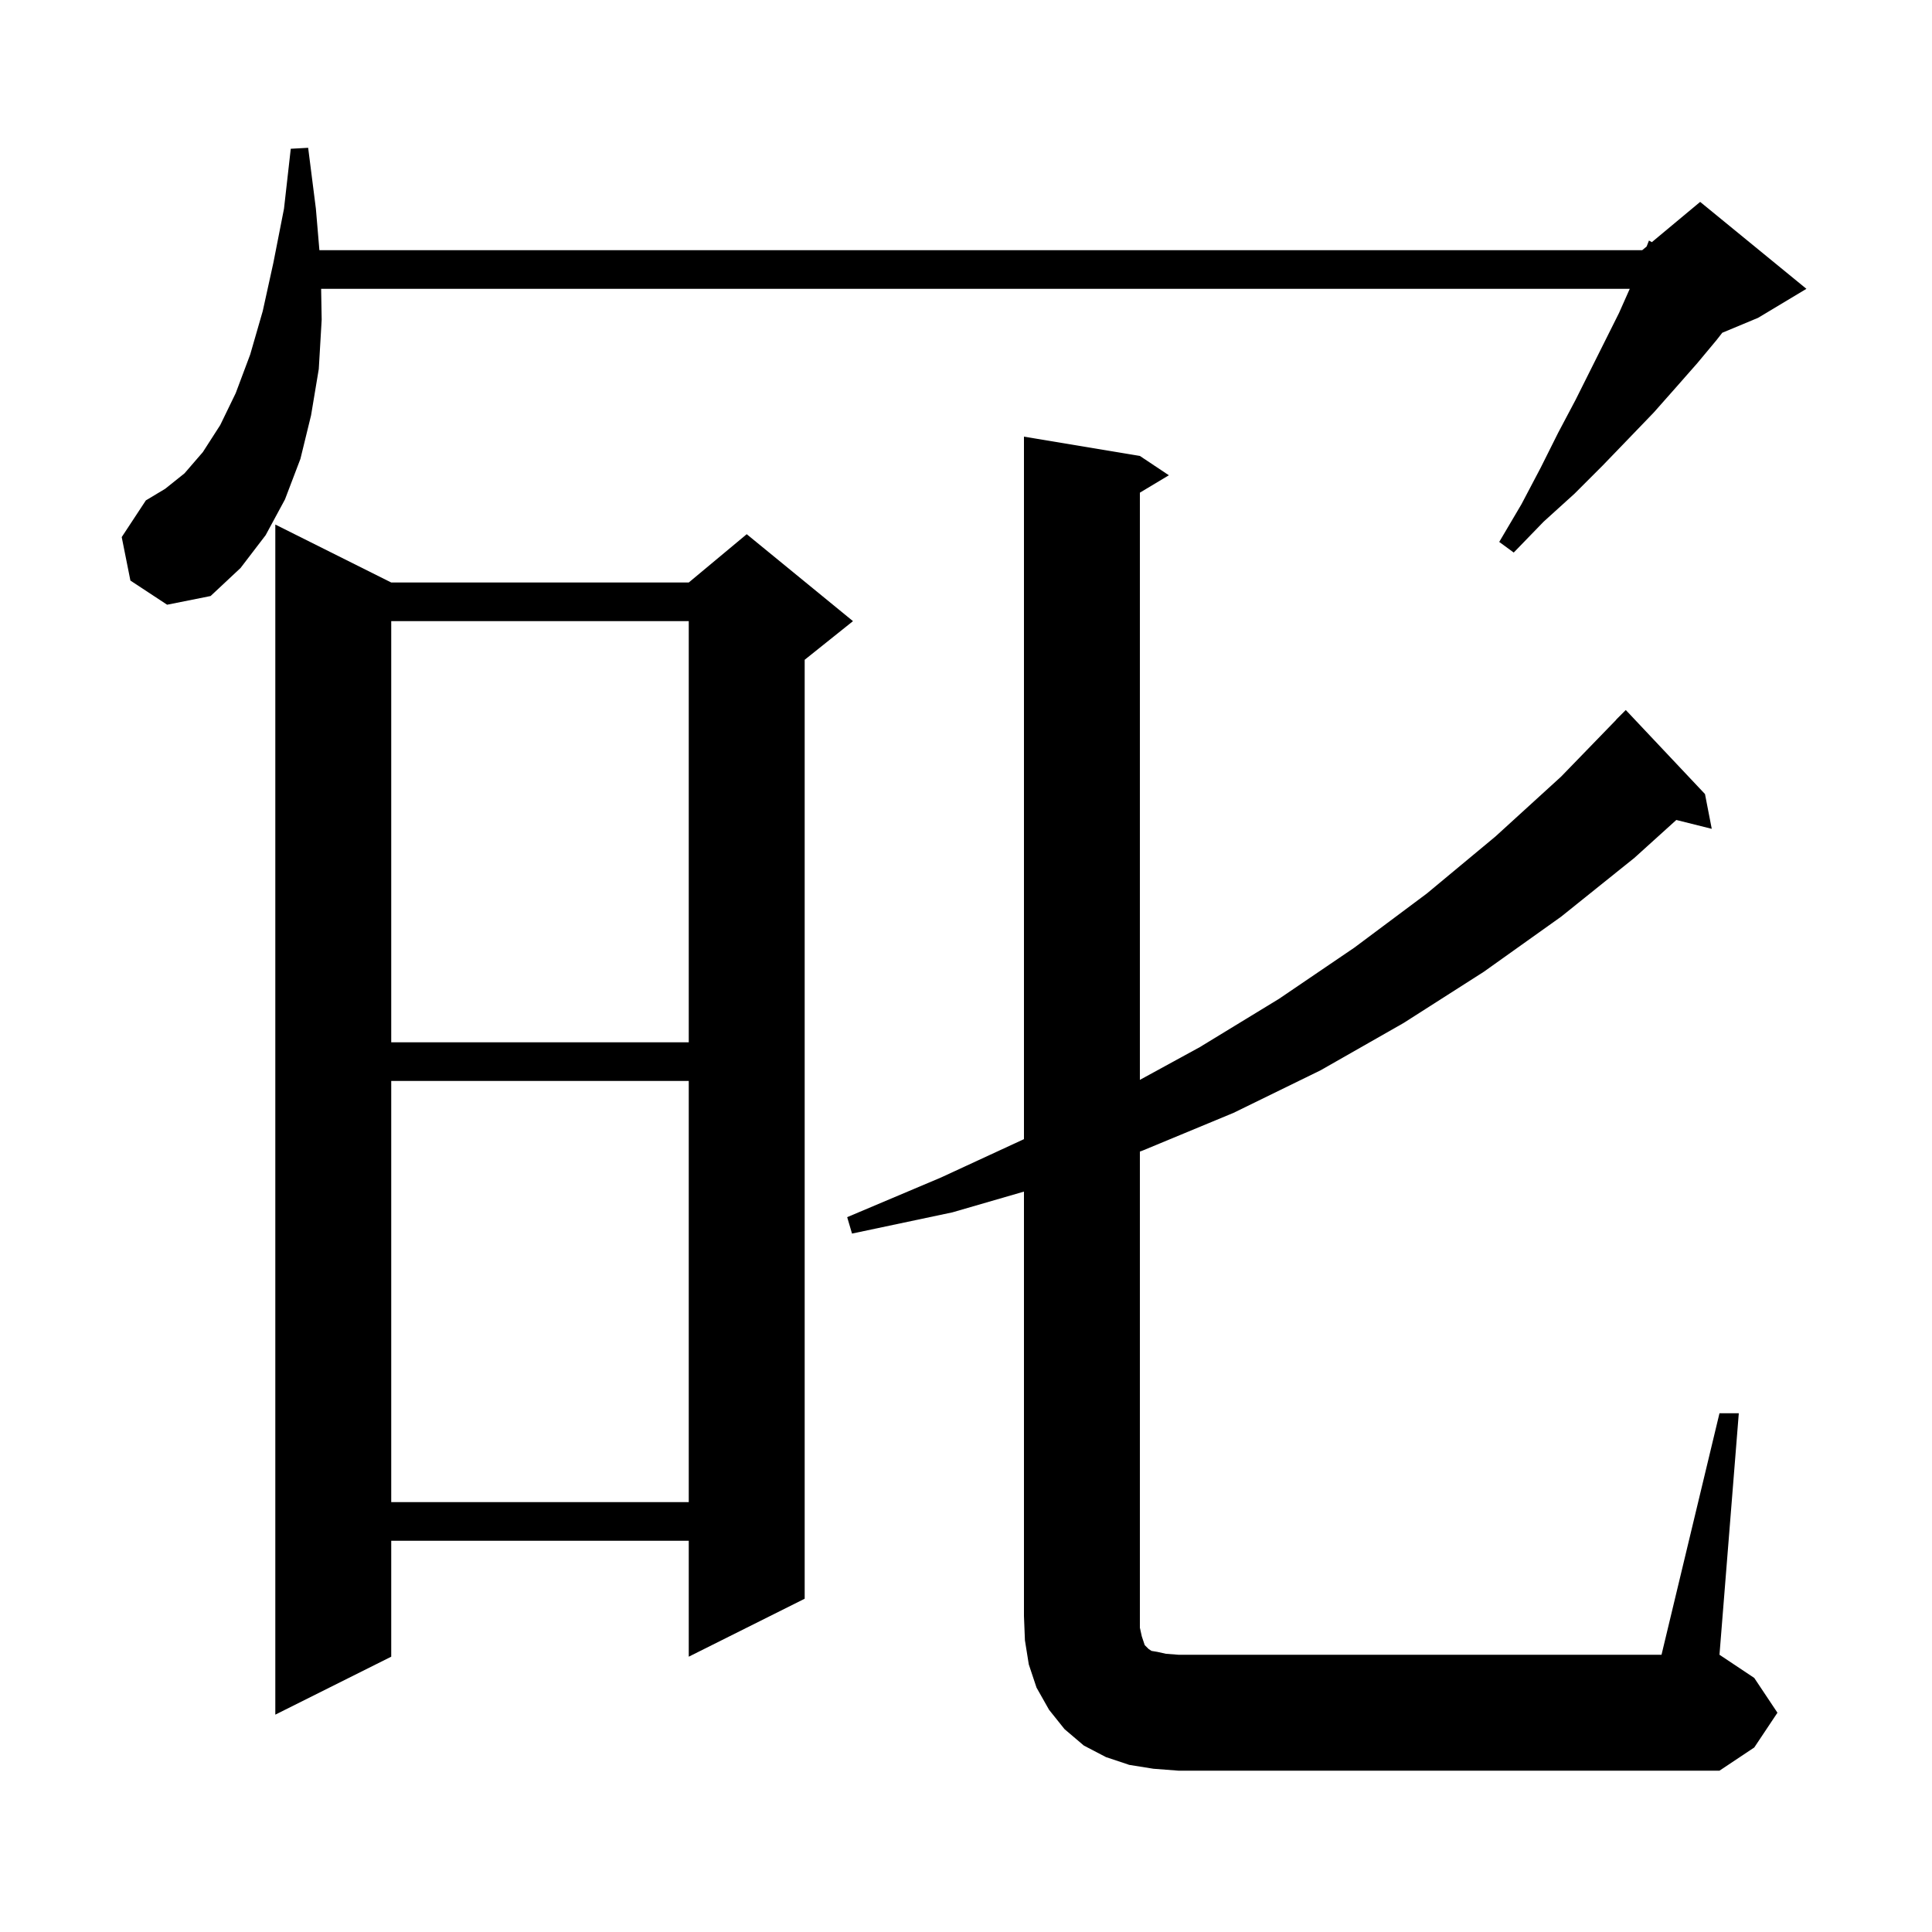 <svg xmlns="http://www.w3.org/2000/svg" xmlns:xlink="http://www.w3.org/1999/xlink" version="1.1" baseProfile="full" viewBox="0 0 200 200" width="200" height="200"><g fill="currentColor"><path d="M 178.0 146.3 L 180.0 146.3 L 178.0 171.3 L 181.6 173.7 L 184.0 177.3 L 181.6 180.9 L 178.0 183.3 L 122.0 183.3 L 119.4 183.1 L 116.9 182.7 L 114.5 181.9 L 112.2 180.7 L 110.2 179.0 L 108.6 177.0 L 107.3 174.7 L 106.5 172.3 L 106.1 169.8 L 106.0 167.3 L 106.0 123.354 L 98.6 125.5 L 88.2 127.7 L 87.7 126.0 L 97.4 121.9 L 106.0 117.924 L 106.0 45.2 L 118.0 47.2 L 121.0 49.2 L 118.0 51.0 L 118.0 111.788 L 124.2 108.4 L 132.4 103.4 L 140.2 98.1 L 147.7 92.5 L 154.8 86.6 L 161.6 80.4 L 167.312 74.51 L 167.3 74.5 L 168.3 73.5 L 176.5 82.2 L 177.2 85.8 L 173.532 84.883 L 169.2 88.8 L 161.6 94.9 L 153.6 100.6 L 145.3 105.9 L 136.7 110.8 L 127.7 115.2 L 118.3 119.1 L 118.0 119.208 L 118.0 168.5 L 118.2 169.4 L 118.5 170.3 L 118.9 170.7 L 119.2 170.9 L 119.8 171.0 L 120.7 171.2 L 122.0 171.3 L 172.0 171.3 Z M 40.5 60.3 L 71.3 60.3 L 77.3 55.3 L 88.3 64.3 L 83.3 68.3 L 83.3 165.5 L 71.3 171.5 L 71.3 159.5 L 40.5 159.5 L 40.5 171.5 L 28.5 177.5 L 28.5 54.3 Z M 40.5 111.9 L 40.5 155.5 L 71.3 155.5 L 71.3 111.9 Z M 40.5 64.3 L 40.5 107.9 L 71.3 107.9 L 71.3 64.3 Z M 13.5 60.1 L 12.6 55.6 L 15.1 51.8 L 17.1 50.6 L 19.1 49.0 L 21.0 46.8 L 22.8 44.0 L 24.4 40.7 L 25.9 36.7 L 27.2 32.2 L 28.3 27.2 L 29.4 21.6 L 30.1 15.4 L 31.9 15.3 L 32.7 21.6 L 33.064 25.9 L 170.0 25.9 L 170.458 25.518 L 170.7 24.9 L 170.999 25.068 L 176.0 20.9 L 187.0 29.9 L 182.0 32.9 L 178.29 34.446 L 177.7 35.2 L 175.7 37.6 L 173.5 40.1 L 171.2 42.7 L 168.6 45.4 L 165.9 48.2 L 163.0 51.1 L 159.8 54.0 L 156.7 57.2 L 155.2 56.1 L 157.5 52.2 L 159.5 48.4 L 161.3 44.8 L 163.1 41.4 L 167.6 32.4 L 168.711 29.9 L 33.243 29.9 L 33.3 33.1 L 33.0 38.2 L 32.2 43.0 L 31.1 47.5 L 29.5 51.7 L 27.5 55.4 L 24.9 58.8 L 21.8 61.7 L 17.3 62.6 Z "/></g></svg>